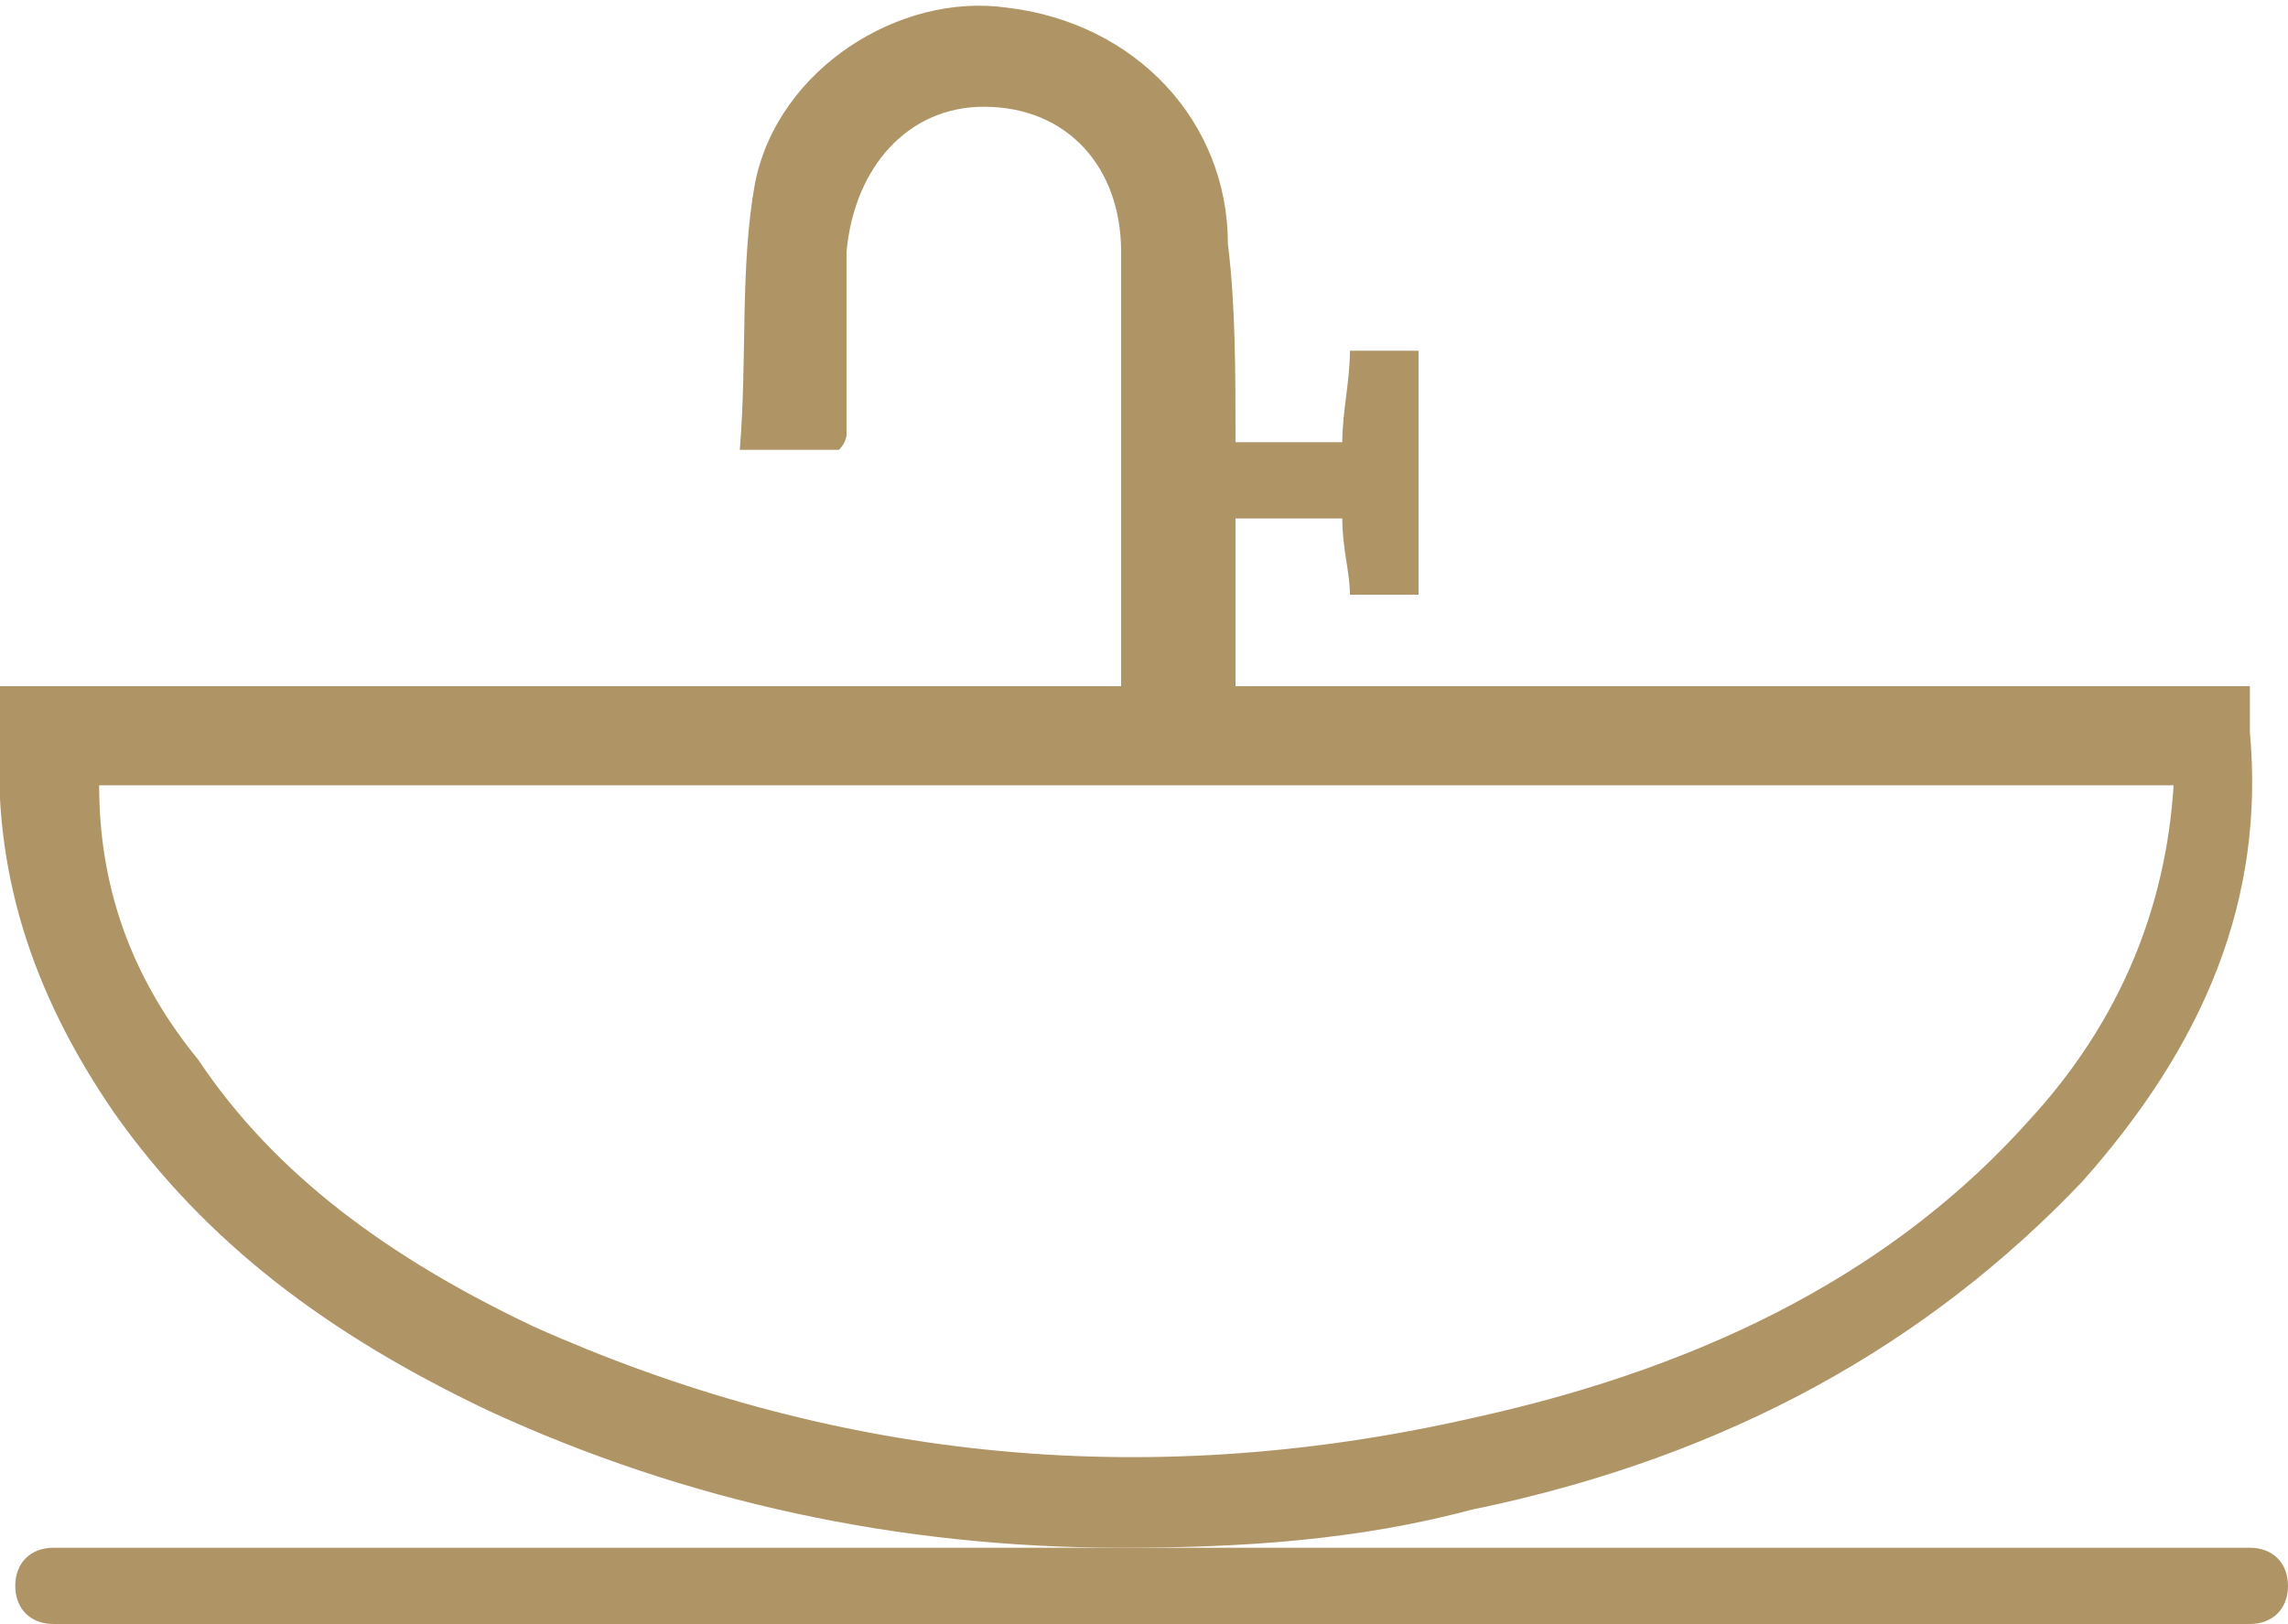 <?xml version="1.0" encoding="utf-8"?>
<!-- Generator: Adobe Illustrator 23.0.1, SVG Export Plug-In . SVG Version: 6.00 Build 0)  -->
<svg version="1.1" id="Layer_1" xmlns="http://www.w3.org/2000/svg" xmlns:xlink="http://www.w3.org/1999/xlink" x="0px" y="0px"
	 width="30px" height="21.3px" viewBox="0 0 30 21.3" style="enable-background:new 0 0 30 21.3;" xml:space="preserve">
<style type="text/css">
	.st0{fill:#AF9465;}
</style>
<path class="st0" d="M14.7,20.3c-2.9,0-5.7-0.6-8.3-1.8c-2.1-1-3.7-2.2-4.9-3.9C0.4,13-0.1,11.4,0,9.6V9h29.5v0.6
	c0.2,2.2-0.6,4.1-2.2,5.9c-2,2.1-4.6,3.6-8,4.3C17.8,20.2,16.3,20.3,14.7,20.3z M1.3,10.3c0,1.3,0.4,2.5,1.3,3.6
	c1,1.5,2.5,2.6,4.4,3.5c3.8,1.7,7.9,2.2,12.3,1.2c3.2-0.7,5.6-2,7.3-3.9c1.2-1.3,1.8-2.8,1.9-4.4C28.5,10.3,1.3,10.3,1.3,10.3z"/>
<path class="st0" d="M16.2,5.8c0.6,0,1,0,1.4,0c0-0.4,0.1-0.8,0.1-1.2c0.3,0,0.6,0,0.9,0c0,1.1,0,2.1,0,3.2c-0.3,0-0.6,0-0.9,0
	c0-0.3-0.1-0.6-0.1-1c-0.4,0-0.9,0-1.4,0c0,0.7,0,1.5,0,2.3c-0.5,0-0.9,0-1.5,0c0-0.2,0-0.5,0-0.8c0-1.7,0-3.4,0-5
	c0-1.1-0.7-1.9-1.8-1.9c-1,0-1.7,0.8-1.8,1.9c0,0.8,0,1.6,0,2.4c0,0,0,0.1-0.1,0.2c-0.4,0-0.8,0-1.3,0c0.1-1.2,0-2.4,0.2-3.5
	c0.3-1.5,1.9-2.5,3.3-2.3c1.7,0.2,2.9,1.5,2.9,3.1C16.2,4,16.2,4.9,16.2,5.8z"/>
<path class="st0" d="M29.5,21.3H0.7c-0.3,0-0.5-0.2-0.5-0.5l0,0c0-0.3,0.2-0.5,0.5-0.5h28.8c0.3,0,0.5,0.2,0.5,0.5l0,0
	C30,21.1,29.8,21.3,29.5,21.3z"/>
</svg>
